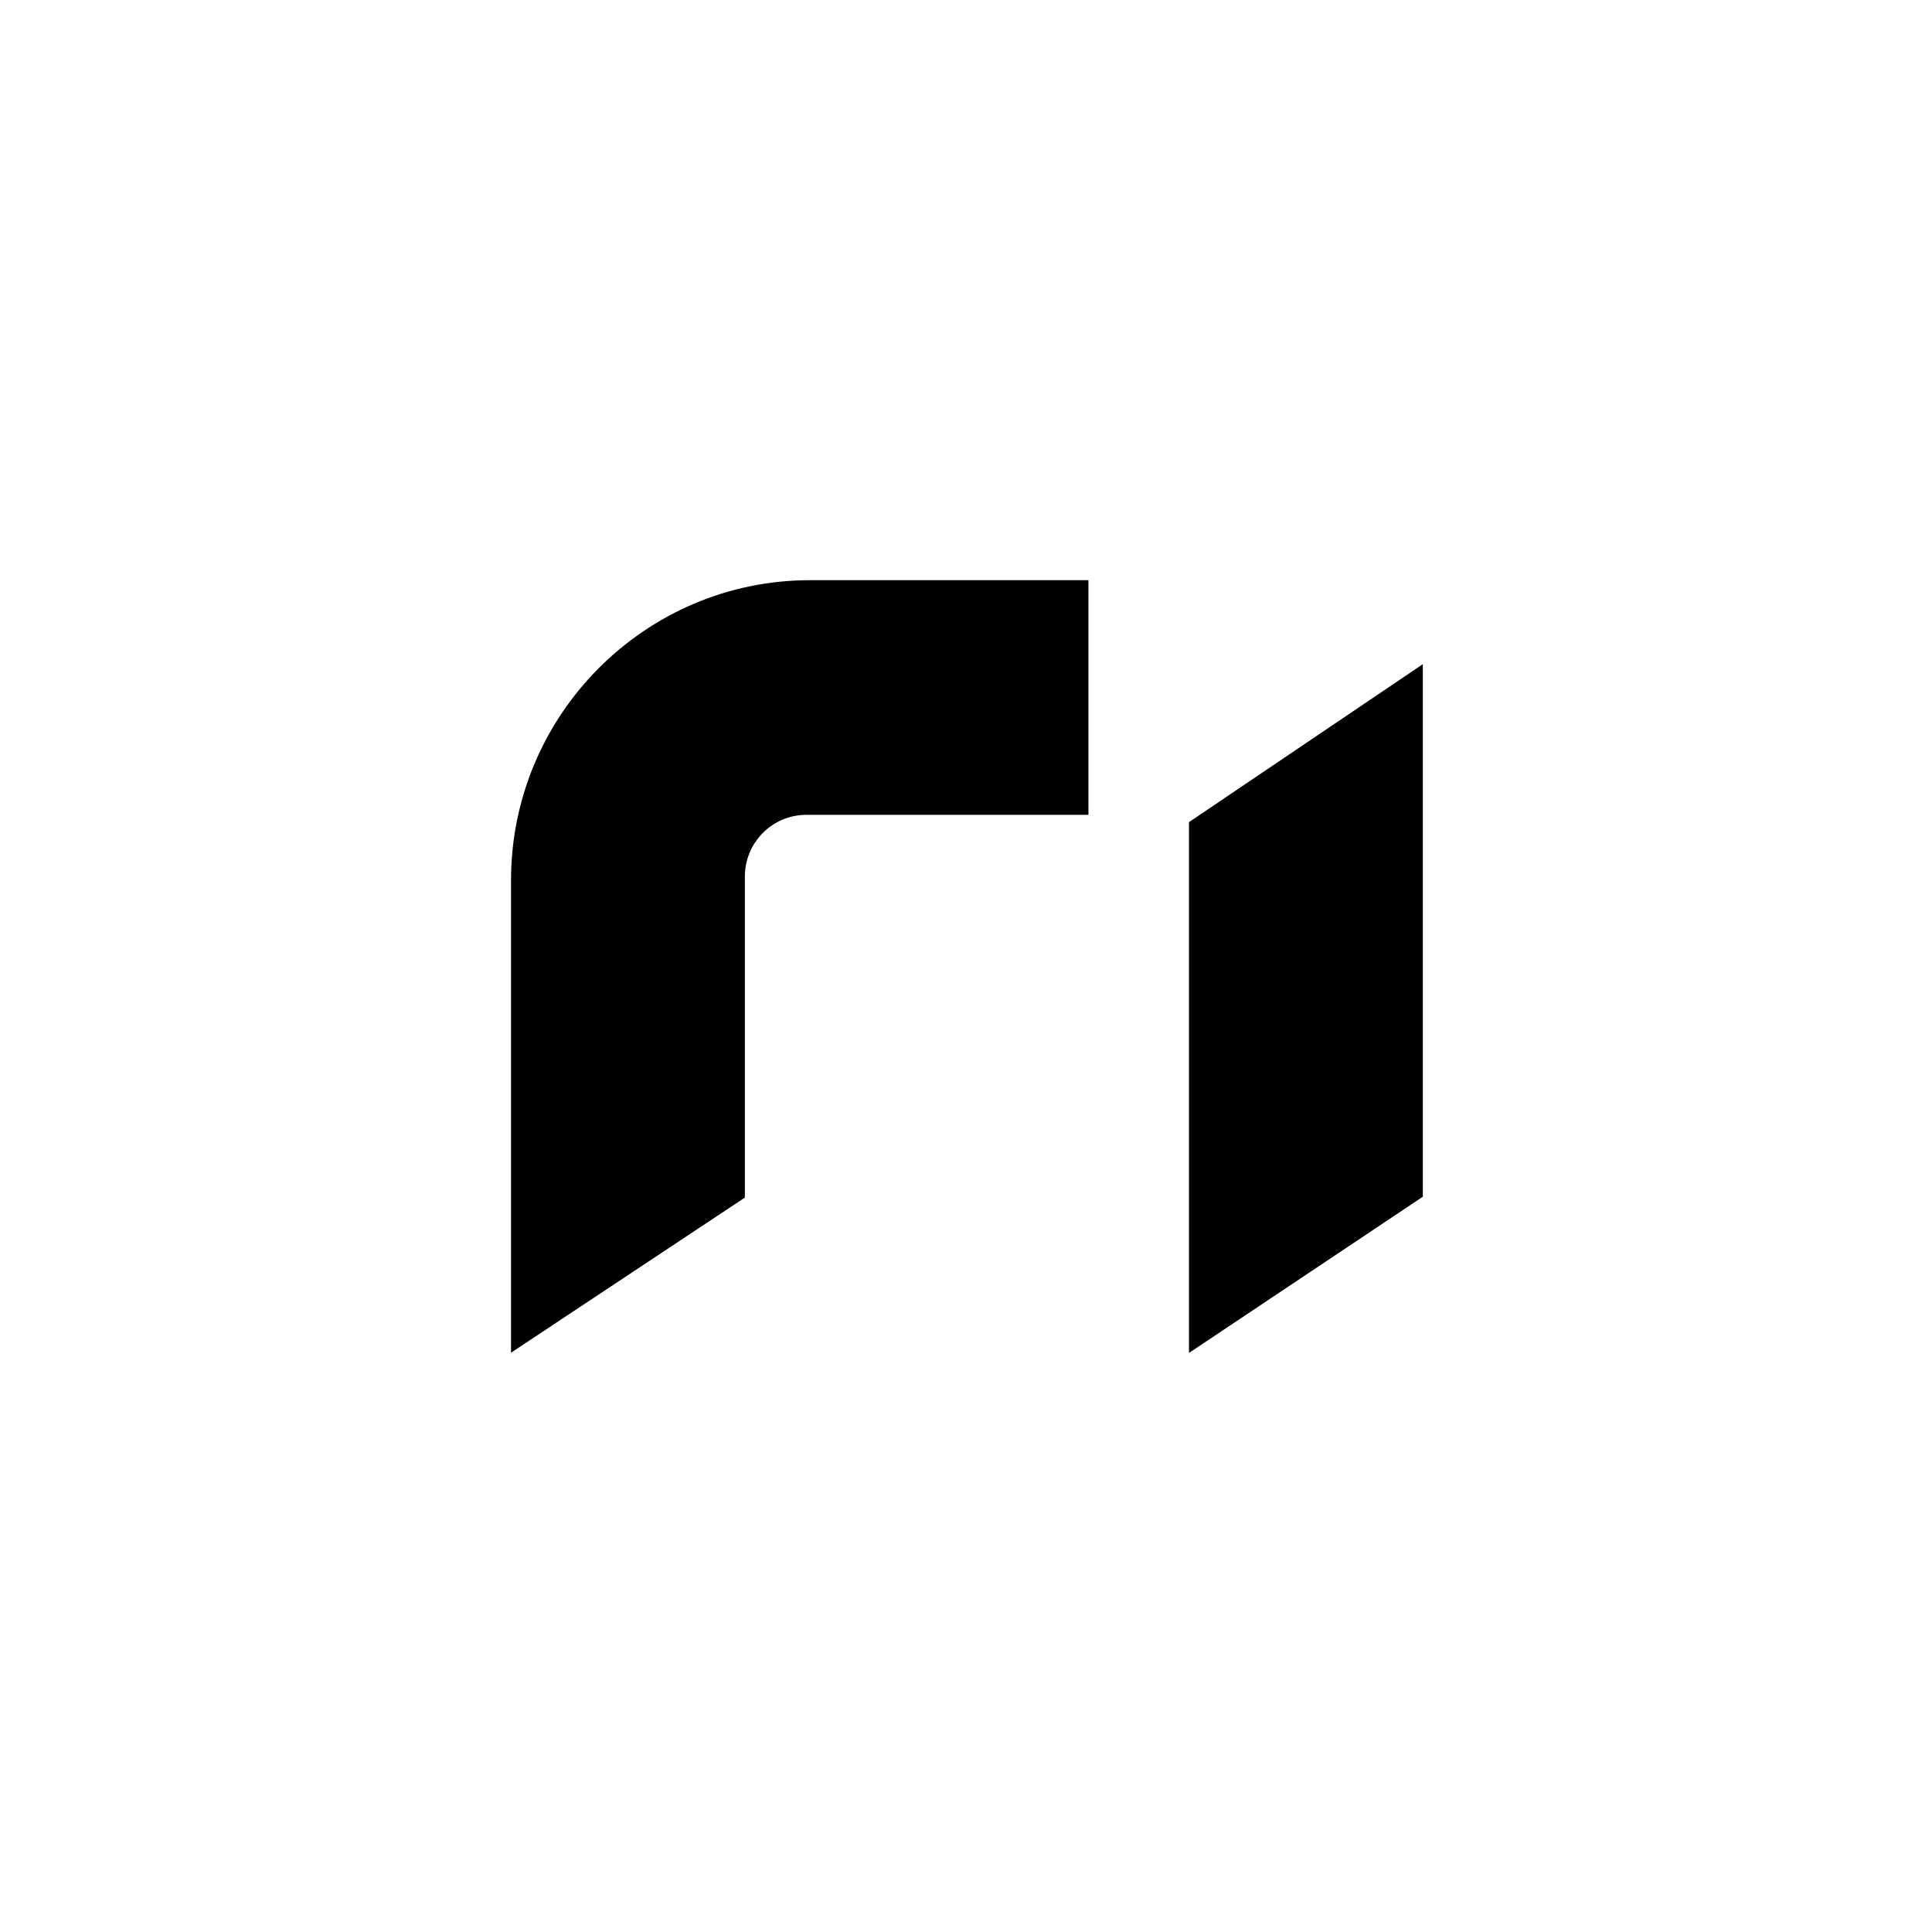 <svg version="1.0" preserveAspectRatio="xMidYMid meet" height="500" viewBox="0 0 375 375" zoomAndPan="magnify" width="500" xmlns:xlink="http://www.w3.org/1999/xlink" xmlns="http://www.w3.org/2000/svg"><defs><clipPath id="f2b69ec2a2"><path clip-rule="nonzero" d="M 99.168 112.609 L 276.168 112.609 L 276.168 262.609 L 99.168 262.609 Z M 99.168 112.609"></path></clipPath></defs><g clip-path="url(#f2b69ec2a2)"><path fill-rule="nonzero" fill-opacity="1" d="M 99.188 170.871 C 99.188 138.75 125.23 112.613 157.242 112.613 L 211.266 112.613 L 211.266 158.16 L 156.5 158.16 C 149.926 158.16 144.578 163.527 144.578 170.125 L 144.578 232.453 L 99.188 262.559 Z M 230.781 159.578 L 276.168 128.914 L 276.168 232.285 L 230.781 262.605 Z M 230.781 159.578" fill="#000000"></path></g></svg>
